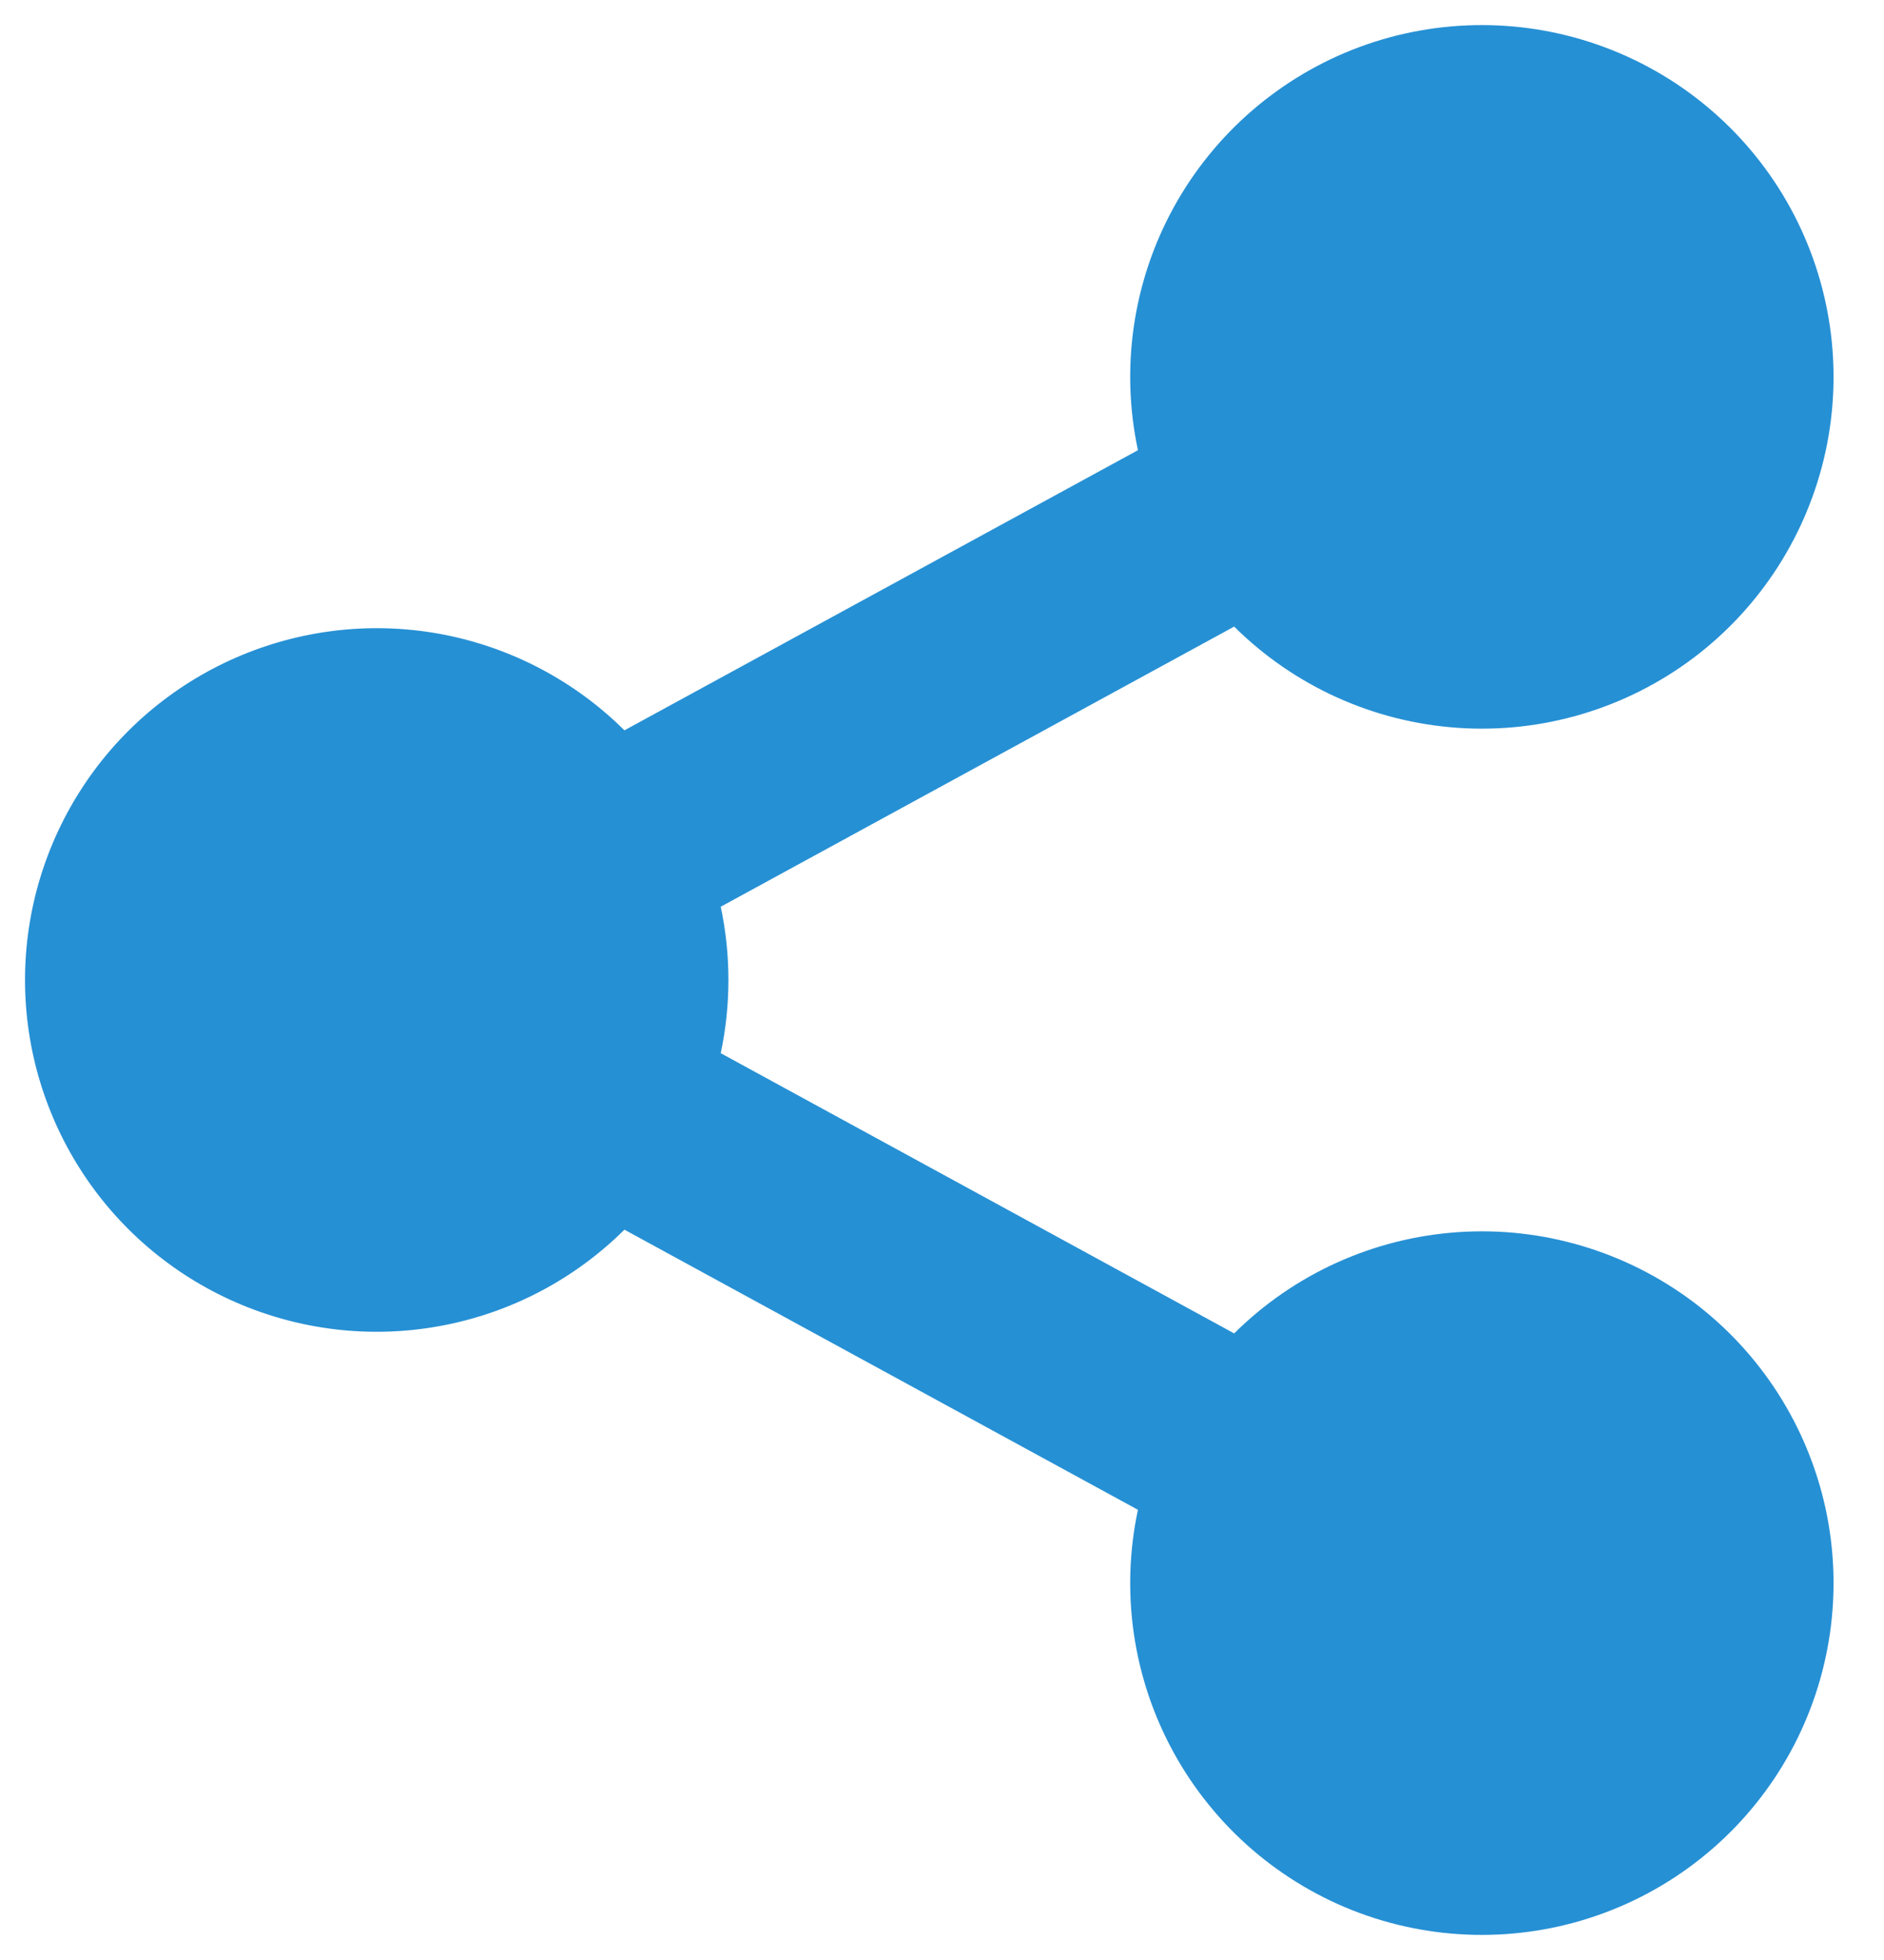<svg width="25" height="26" viewBox="0 0 25 26" fill="none" xmlns="http://www.w3.org/2000/svg">
<path d="M15.1 20.028L8.286 16.312C7.632 16.961 6.801 17.402 5.896 17.579C4.992 17.757 4.056 17.662 3.205 17.308C2.354 16.954 1.627 16.356 1.116 15.589C0.605 14.822 0.332 13.921 0.332 13C0.332 12.079 0.605 11.178 1.116 10.411C1.627 9.644 2.354 9.046 3.205 8.692C4.056 8.338 4.992 8.243 5.896 8.42C6.801 8.598 7.632 9.039 8.286 9.688L15.1 5.972C14.866 4.876 15.035 3.732 15.575 2.75C16.116 1.768 16.991 1.013 18.042 0.623C19.094 0.234 20.25 0.236 21.3 0.629C22.349 1.022 23.223 1.779 23.76 2.763C24.297 3.747 24.462 4.892 24.225 5.987C23.987 7.083 23.364 8.056 22.468 8.73C21.571 9.403 20.463 9.732 19.345 9.655C18.226 9.578 17.173 9.102 16.377 8.312L9.564 12.028C9.7 12.668 9.7 13.33 9.564 13.971L16.377 17.688C17.173 16.898 18.226 16.422 19.345 16.345C20.463 16.268 21.571 16.597 22.468 17.27C23.364 17.944 23.987 18.917 24.225 20.013C24.462 21.108 24.297 22.253 23.76 23.237C23.223 24.221 22.349 24.978 21.3 25.371C20.25 25.764 19.094 25.766 18.042 25.377C16.991 24.987 16.116 24.233 15.575 23.25C15.035 22.268 14.866 21.124 15.1 20.028Z" fill="#2690D4"/>
</svg>
